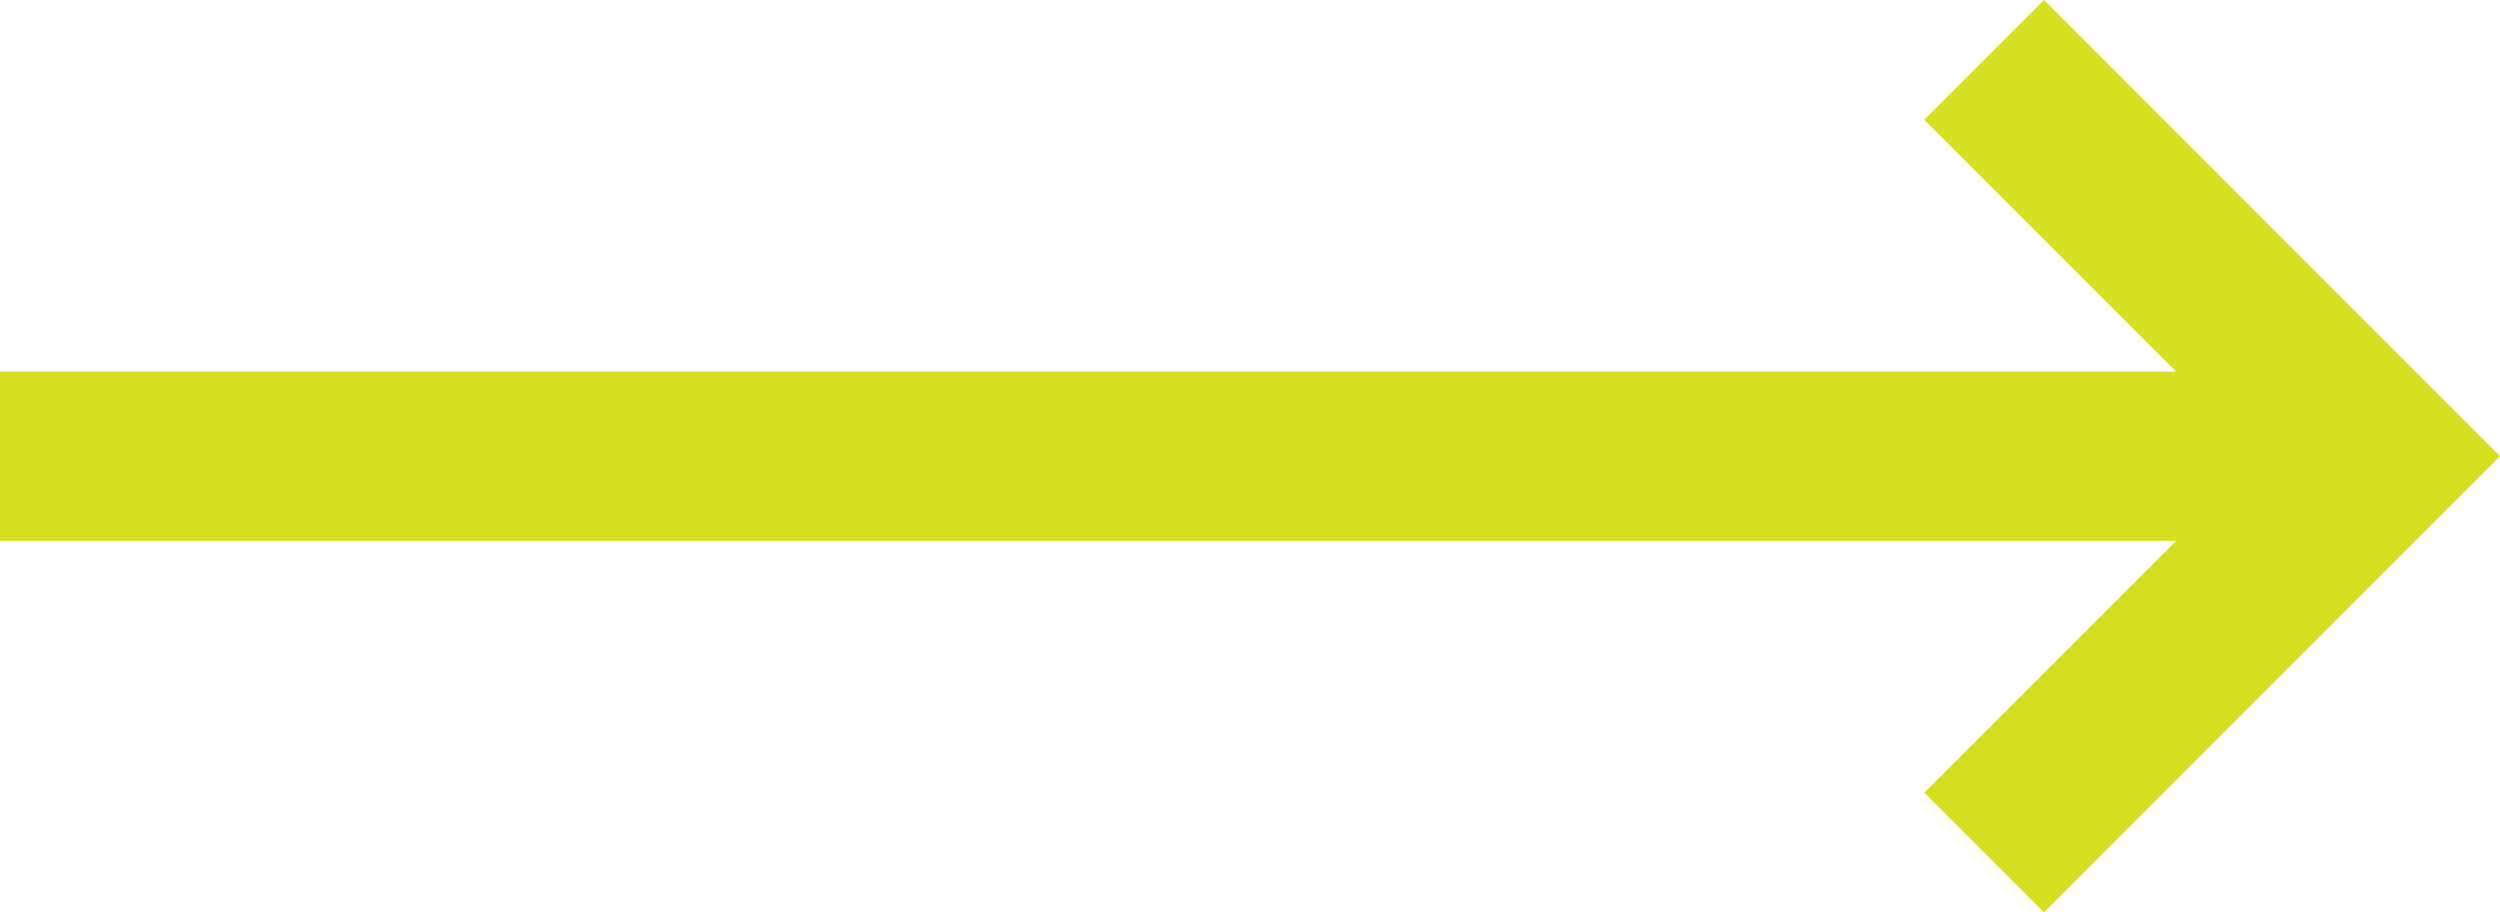 <?xml version="1.0" encoding="UTF-8"?>
<svg xmlns="http://www.w3.org/2000/svg" id="Layer_1" data-name="Layer 1" version="1.1" viewBox="0 0 118.15 43.12">
  <defs>
    <style>
      .cls-1 {
        fill: #d7df21;
        stroke-width: 0px;
      }
    </style>
  </defs>
  <polygon class="cls-1" points="96.6 0 90.94 5.66 102.84 17.56 0 17.56 0 25.56 102.84 25.56 90.94 37.46 96.6 43.12 118.15 21.56 96.6 0"></polygon>
</svg>
